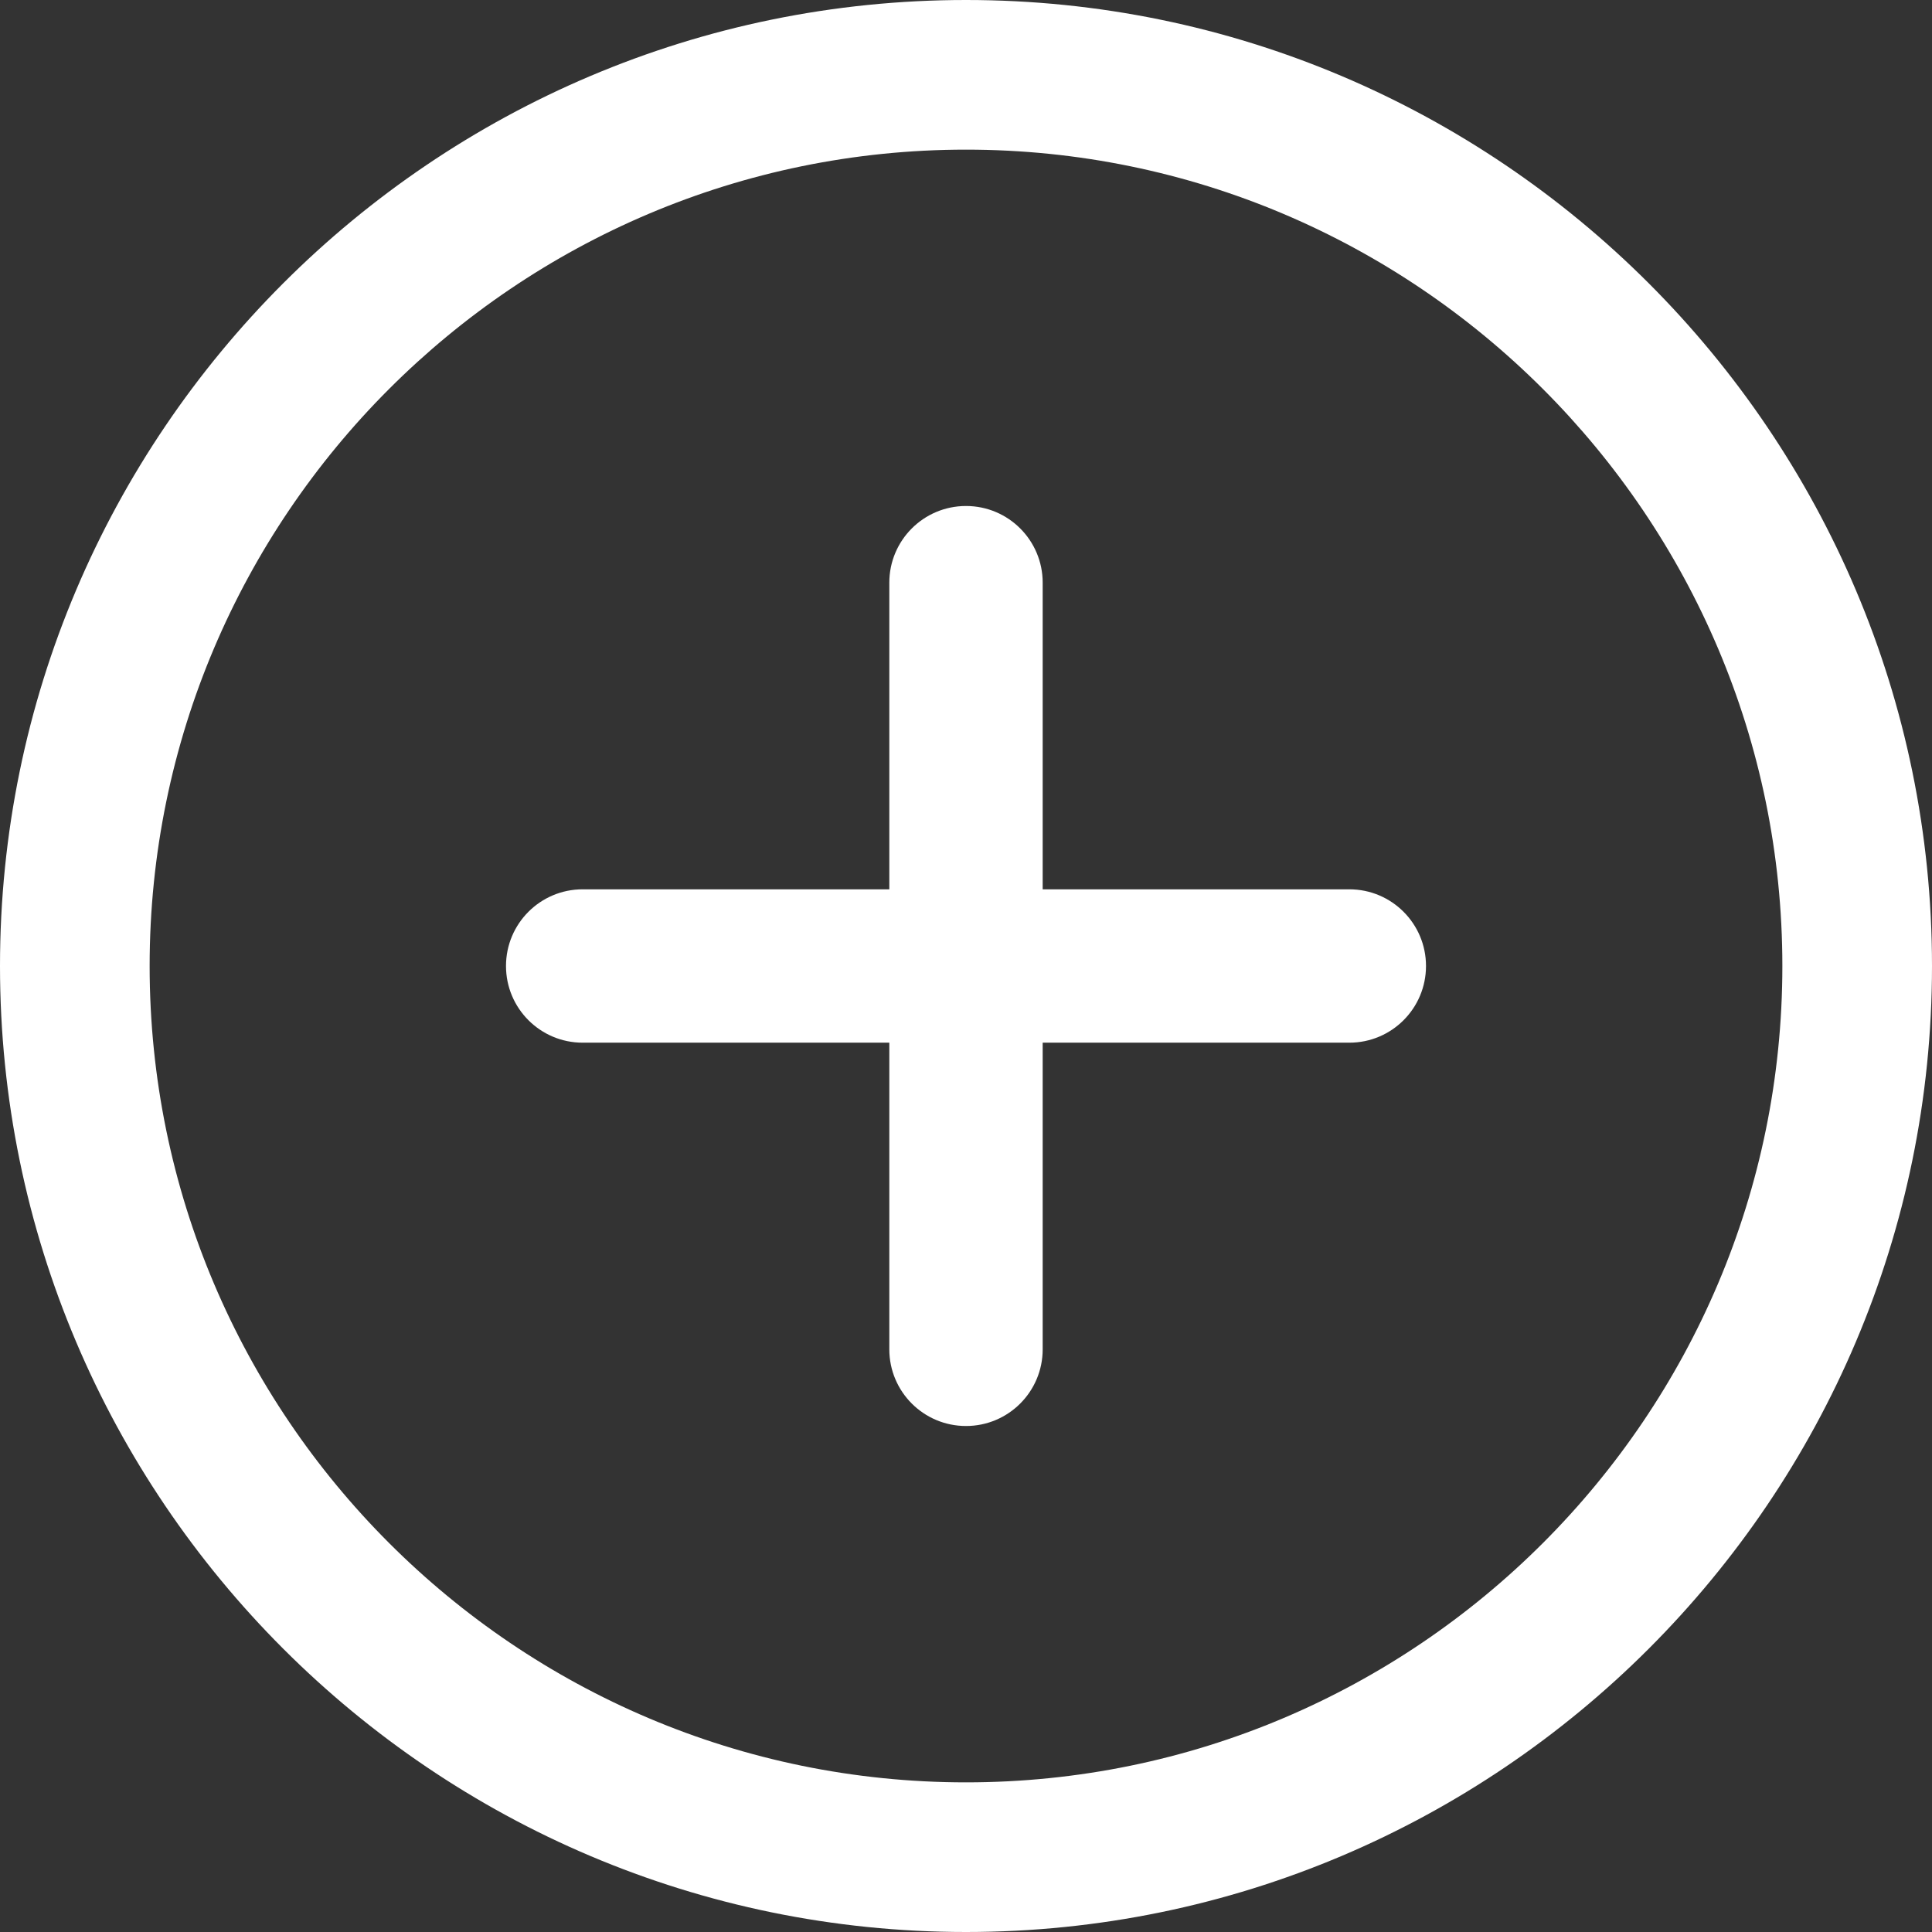 <?xml version="1.0" encoding="utf-8"?>
<svg width="42px" height="42px" viewBox="0 0 42 42" version="1.1" xmlns:xlink="http://www.w3.org/1999/xlink" xmlns="http://www.w3.org/2000/svg">
  <rect x="0" y="0" width="42" height="42" fill="#333333" stroke="none"/>
  <g id="add-(1)">
    <path d="M21 0C9.42 0 0 9.42 0 21C0 32.58 9.42 42 21 42C32.58 42 42 32.578 42 21C42 9.422 32.58 0 21 0ZM21 38.747C11.216 38.747 3.253 30.786 3.253 21C3.253 11.214 11.216 3.253 21 3.253C30.784 3.253 38.747 11.214 38.747 21C38.747 30.786 30.786 38.747 21 38.747Z" id="Shape" fill="#FFFFFF" stroke="none" />
    <path d="M29.333 19.333L22.667 19.333L22.667 12.667C22.667 11.747 21.922 11 21 11C20.078 11 19.333 11.747 19.333 12.667L19.333 19.333L12.667 19.333C11.745 19.333 11 20.08 11 21C11 21.92 11.745 22.667 12.667 22.667L19.333 22.667L19.333 29.333C19.333 30.253 20.078 31 21 31C21.922 31 22.667 30.253 22.667 29.333L22.667 22.667L29.333 22.667C30.255 22.667 31 21.92 31 21C31 20.08 30.255 19.333 29.333 19.333Z" id="Path" fill="#FFFFFF" stroke="none" />
  </g>
</svg>